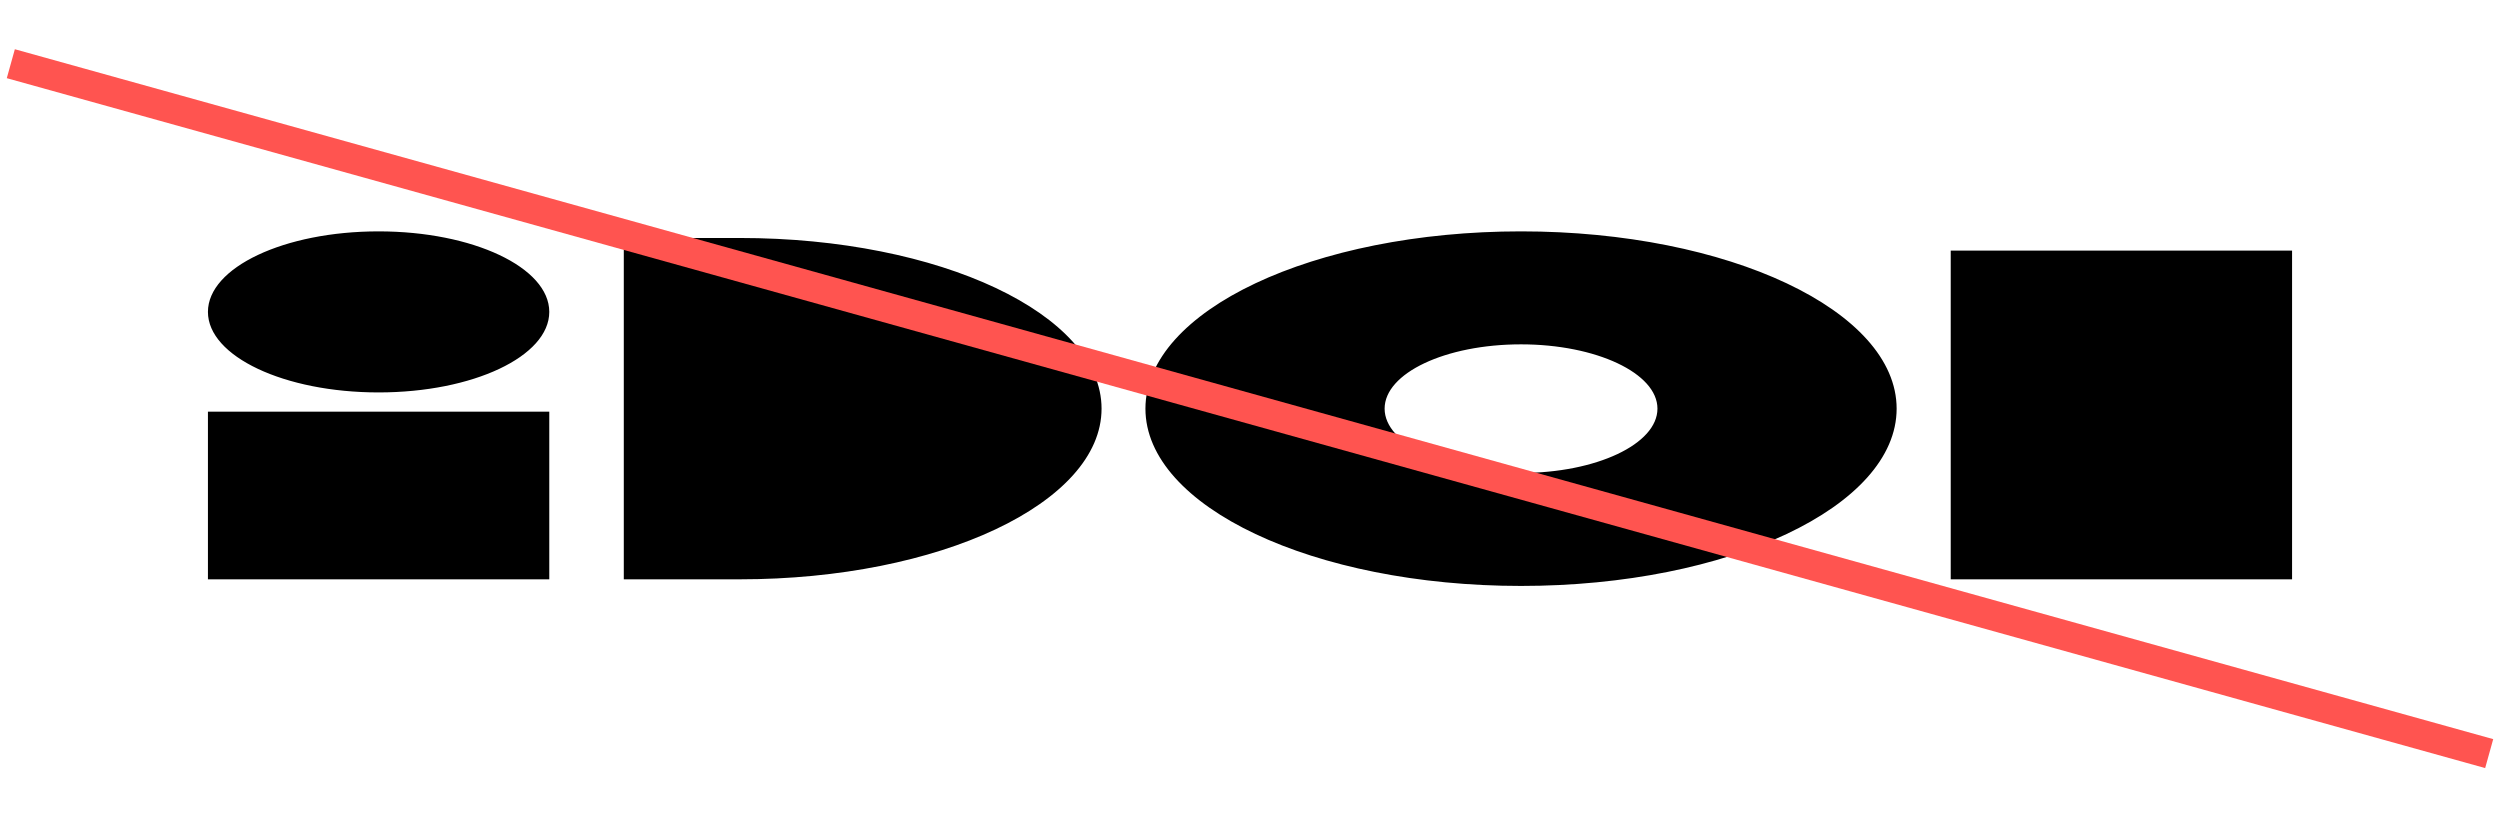 <?xml version="1.0" encoding="utf-8"?>
<!-- Generator: Adobe Illustrator 22.0.0, SVG Export Plug-In . SVG Version: 6.00 Build 0)  -->
<svg version="1.1" id="Layer_1" xmlns="http://www.w3.org/2000/svg" xmlns:xlink="http://www.w3.org/1999/xlink" x="0px" y="0px"
	 viewBox="0 0 416 136" style="enable-background:new 0 0 416 136;" xml:space="preserve">
<style type="text/css">
	.st0{fill:none;stroke:#FF5450;stroke-width:5;}
</style>
<path id="Union_35" d="M190.6,68c0-16.3,28-29.5,62.5-29.5s62.5,13.2,62.5,29.5s-28,29.5-62.5,29.5S190.6,84.3,190.6,68z M230.4,68
	c0,5.9,10.2,10.7,22.7,10.7l0,0c12.5,0,22.7-4.8,22.7-10.7s-10.2-10.7-22.7-10.7C240.5,57.3,230.4,62.1,230.4,68z M324.6,96.4V41.7
	h56.8v54.7H324.6z M34.6,96.4V68.5h56.8v27.9H34.6z M103.8,96.4V39.6h19.3c33.3,0,60.2,12.7,60.2,28.4s-27,28.4-60.2,28.4
	L103.8,96.4z M63,65.3c-15.7,0-28.4-6-28.4-13.4S47.3,38.5,63,38.5s28.4,6,28.4,13.4l0,0C91.4,59.3,78.7,65.3,63,65.3L63,65.3z"/>
<line id="Ligne_18640" class="st0" x1="1.8" y1="10.6" x2="414.2" y2="125.4"/>
</svg>
